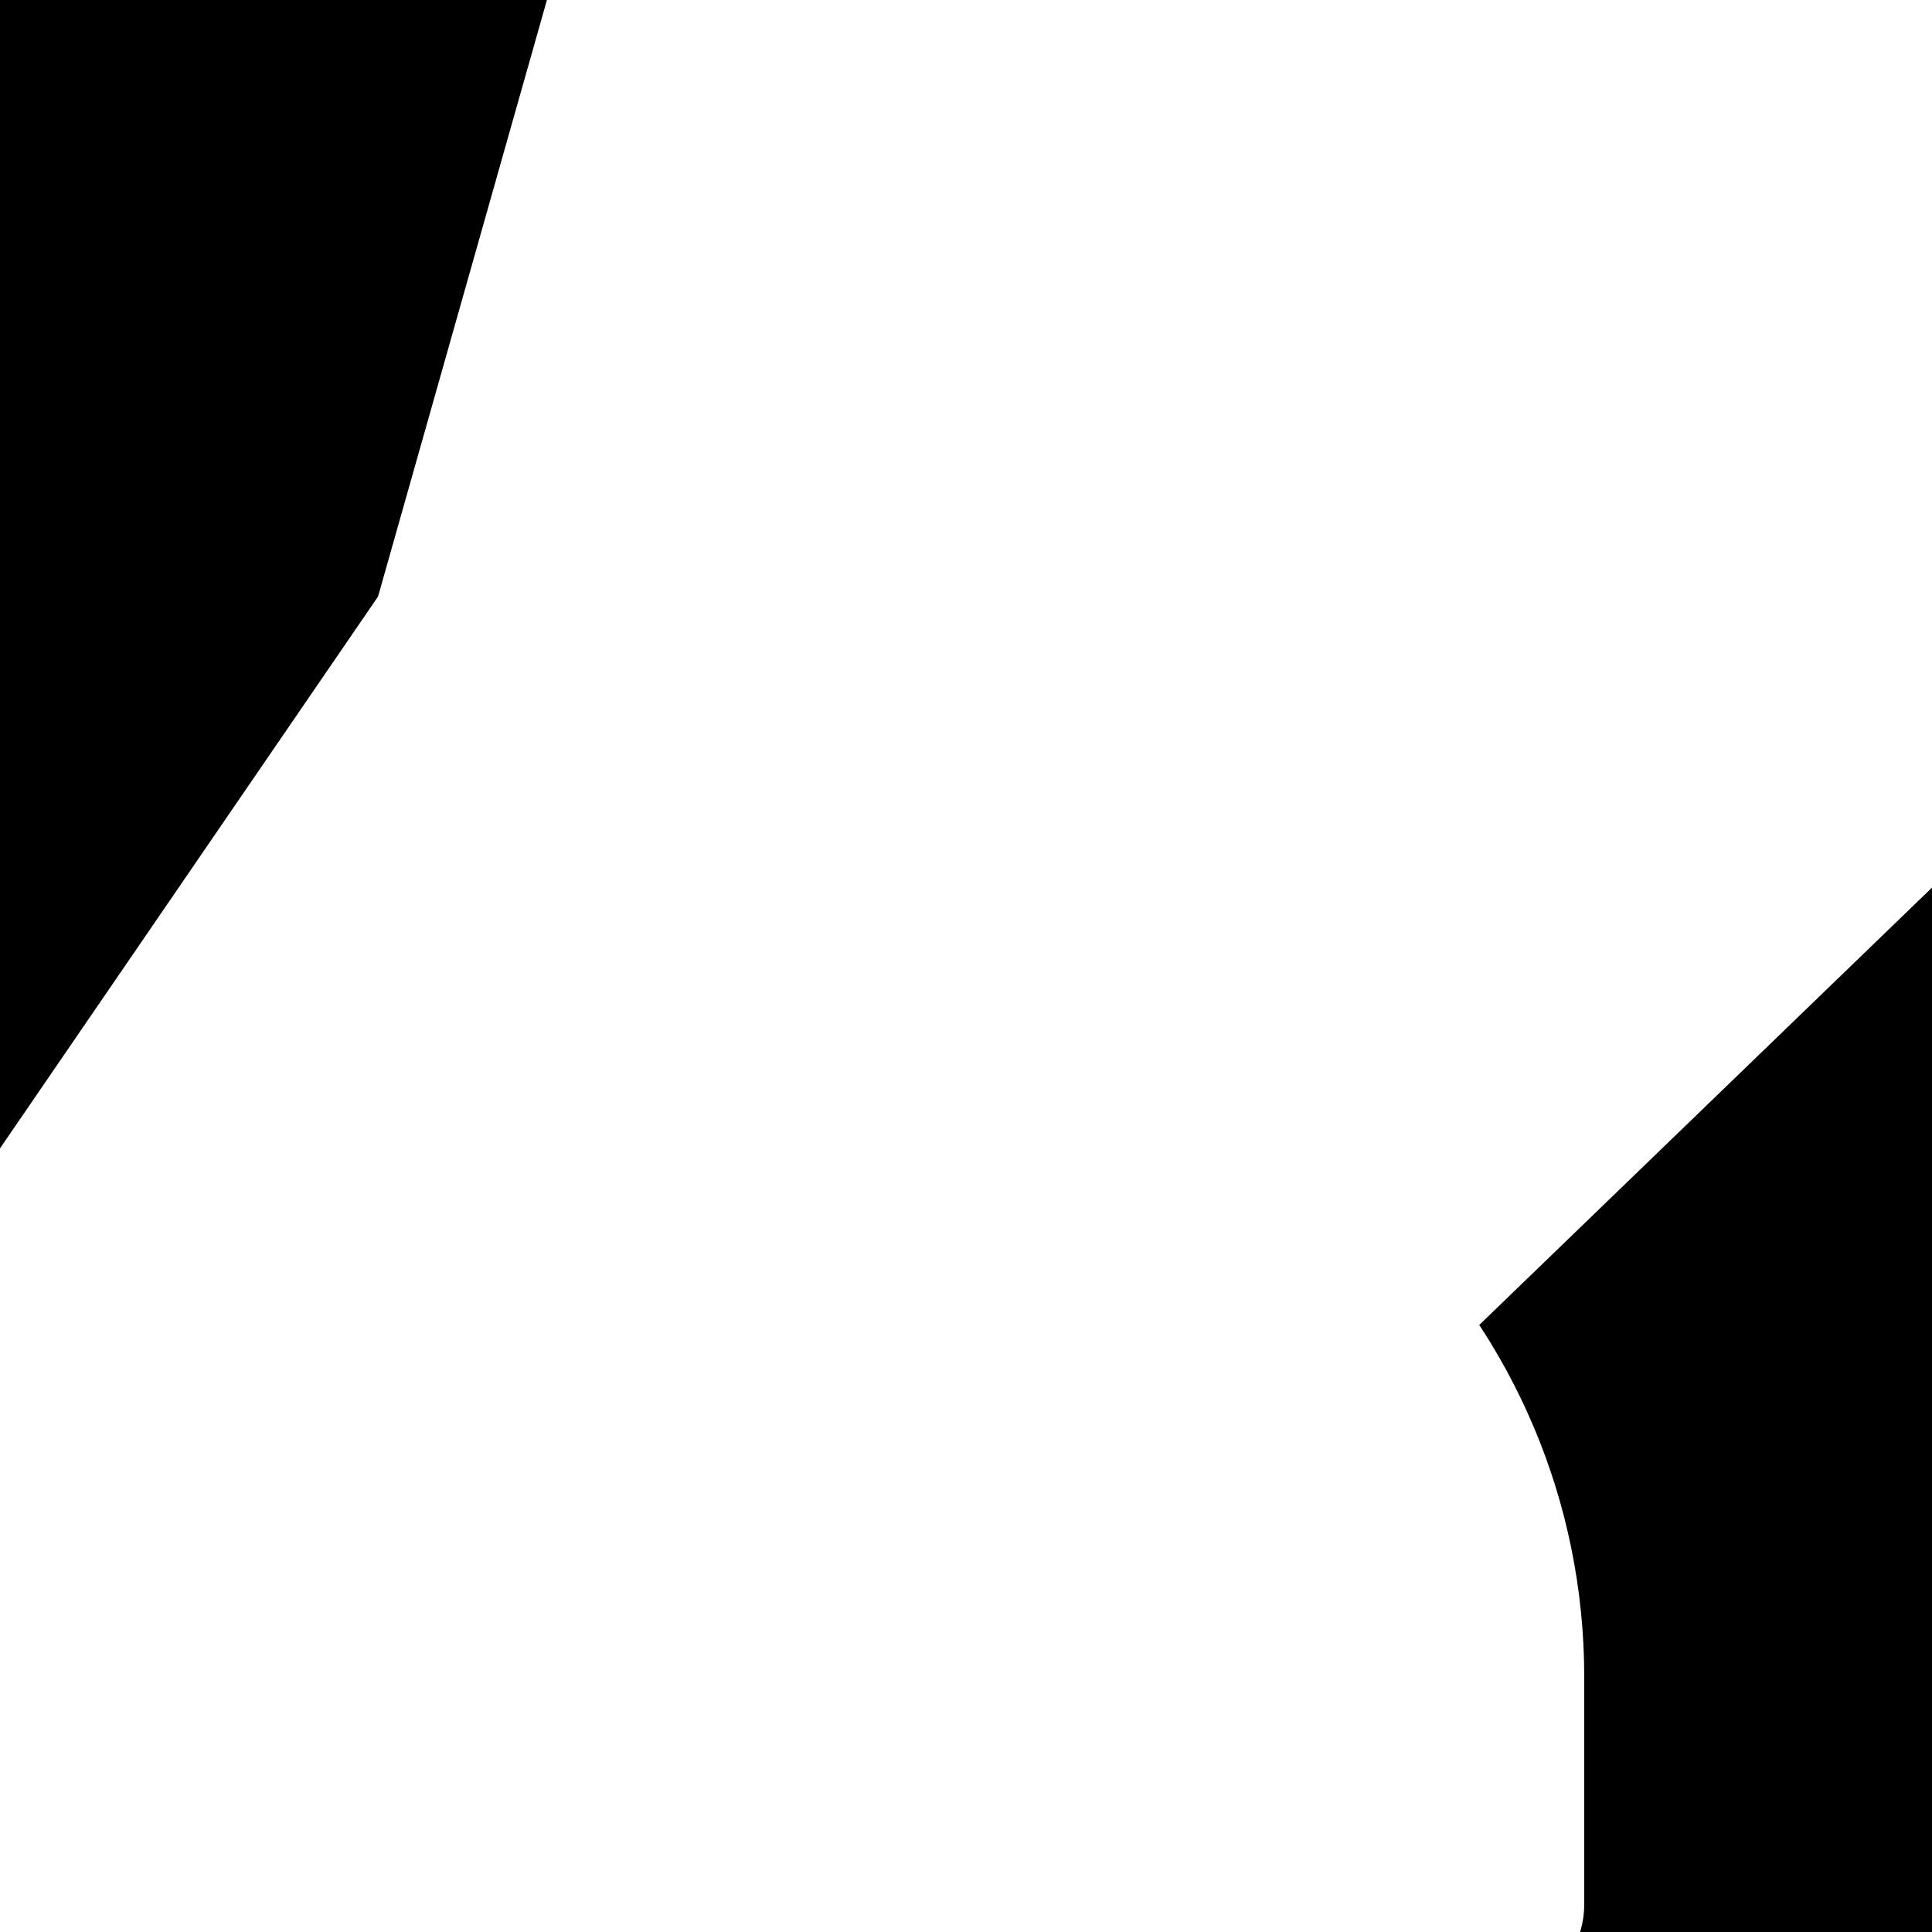 <?xml version="1.0" encoding="UTF-8"?>
<svg xmlns="http://www.w3.org/2000/svg" width="600" height="600" viewBox="0 0 600 600" fill="none">
  <rect x="0" y="0" width="600" height="600" fill="#808080" stroke="none"/>
  <g clip-path="url(#clip0_6632_4936)">
    <rect width="600" height="600" fill="black"></rect>
    <path d="M433.538 379.695C408.117 354.262 375.919 335.735 339.894 326.935C385.191 308.278 417.08 263.683 417.08 211.636C417.08 142.801 361.303 87 292.5 87C223.697 87 167.92 142.801 167.92 211.636C167.92 263.684 199.809 308.278 245.107 326.935C157.845 348.248 93 426.955 93 520.859V591.333C93 607.718 106.276 621 122.653 621H462.347C478.724 621 492 607.718 492 591.333V520.859C492 465.7 469.645 415.818 433.538 379.695Z" fill="white"></path>
    <g style="mix-blend-mode:difference">
      <path d="M264.249 600L1022 -132H207.217L0 600H264.249Z" fill="white"></path>
    </g>
    <g style="mix-blend-mode:difference">
      <path d="M-339.981 852.899L507.981 -384.848L732.336 109.156L48.532 676.454L-339.981 852.899Z" fill="white"></path>
    </g>
  </g>
  <defs>
    <clipPath id="clip0_6632_4936">
      <rect width="600" height="600" fill="white"></rect>
    </clipPath>
  </defs>
</svg>
